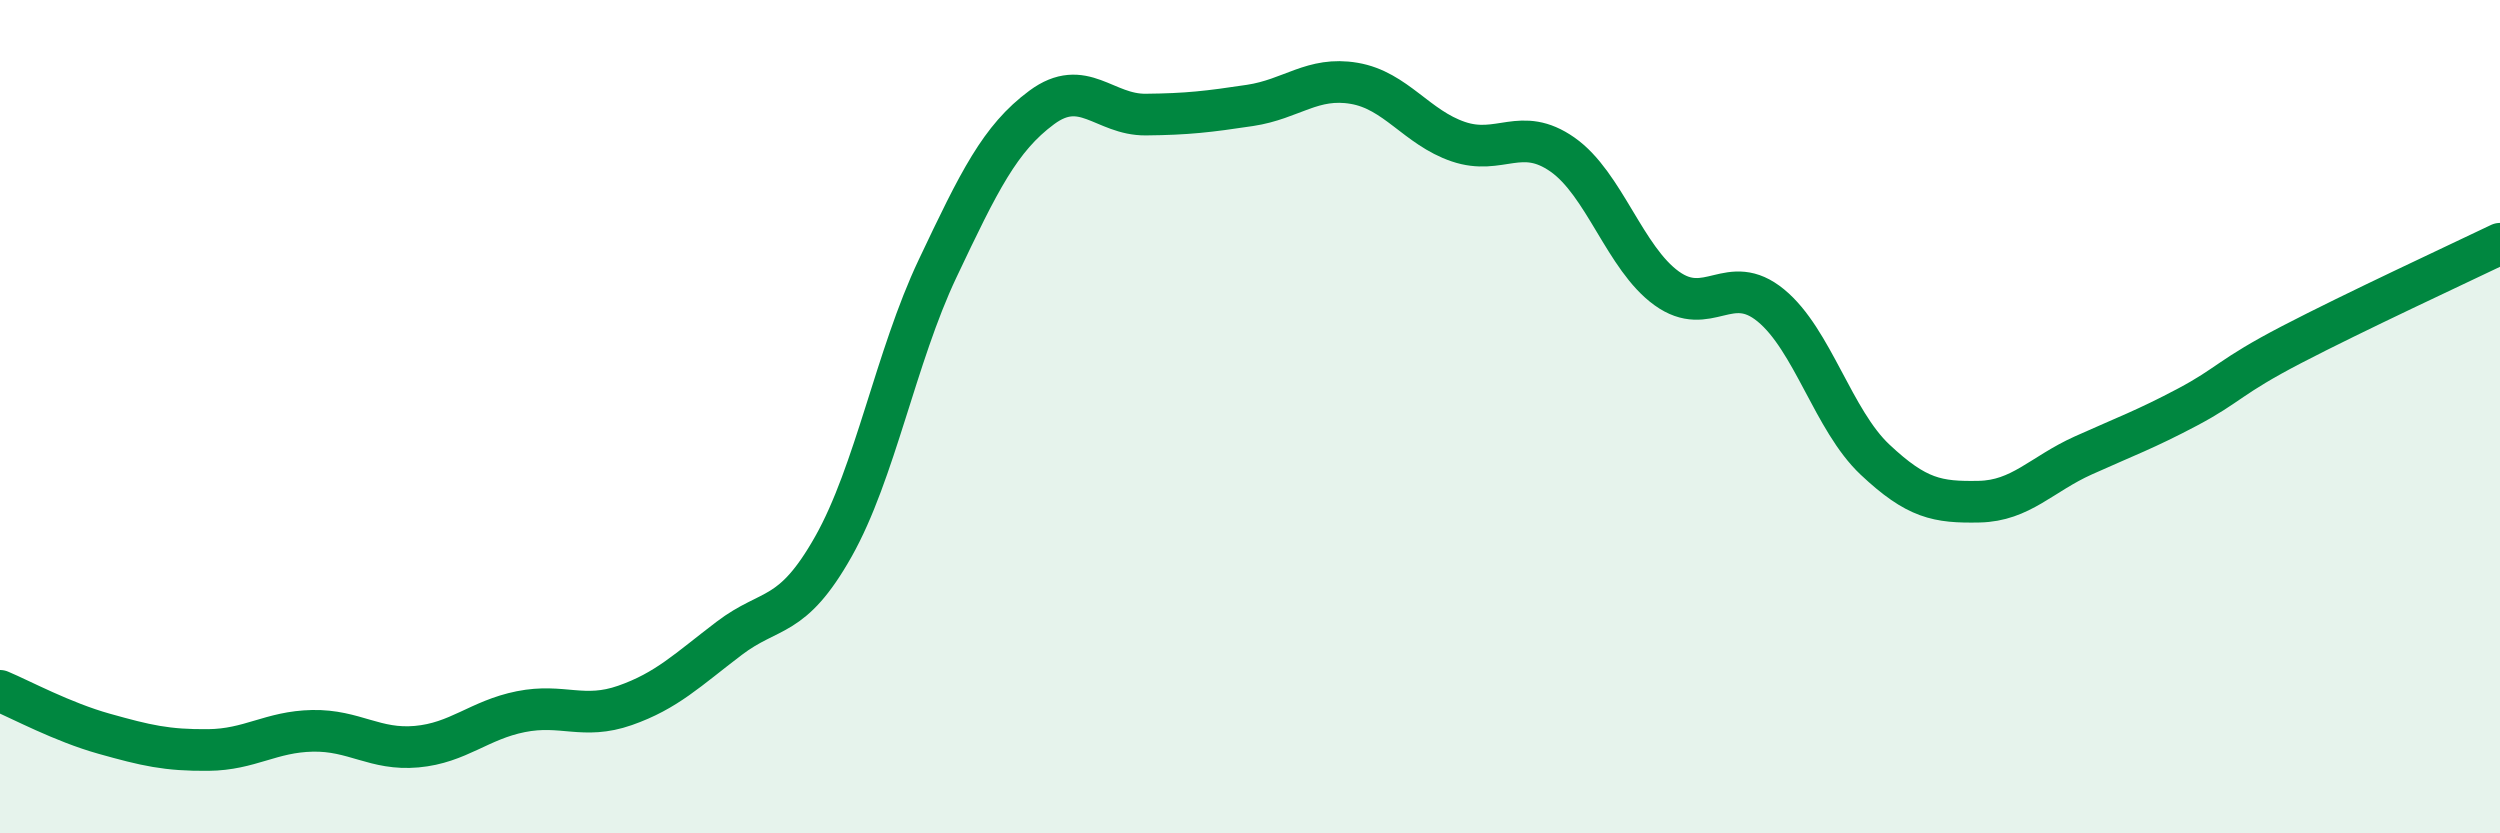 
    <svg width="60" height="20" viewBox="0 0 60 20" xmlns="http://www.w3.org/2000/svg">
      <path
        d="M 0,16.58 C 0.5,16.79 1.5,17.33 2.5,17.61 C 3.5,17.89 4,18.01 5,18 C 6,17.99 6.5,17.56 7.5,17.54 C 8.5,17.52 9,18.01 10,17.92 C 11,17.83 11.5,17.28 12.5,17.08 C 13.5,16.88 14,17.28 15,16.93 C 16,16.58 16.5,16.08 17.5,15.32 C 18.5,14.56 19,14.89 20,13.12 C 21,11.35 21.5,8.56 22.5,6.45 C 23.5,4.34 24,3.32 25,2.58 C 26,1.84 26.5,2.76 27.5,2.75 C 28.5,2.74 29,2.68 30,2.53 C 31,2.38 31.5,1.83 32.5,2 C 33.5,2.17 34,3.06 35,3.4 C 36,3.74 36.5,3.01 37.5,3.71 C 38.5,4.41 39,6.2 40,6.92 C 41,7.64 41.5,6.51 42.5,7.33 C 43.5,8.15 44,10.09 45,11.03 C 46,11.97 46.5,12.06 47.5,12.04 C 48.5,12.02 49,11.38 50,10.93 C 51,10.48 51.5,10.3 52.5,9.77 C 53.5,9.24 53.5,9.05 55,8.27 C 56.5,7.49 59,6.33 60,5.85L60 20L0 20Z"
        fill="#008740"
        opacity="0.1"
        stroke-linecap="round"
        stroke-linejoin="round"
      />
      <path
        d="M 0,16.58 C 0.5,16.79 1.5,17.33 2.5,17.61 C 3.5,17.89 4,18.01 5,18 C 6,17.99 6.5,17.56 7.5,17.54 C 8.5,17.52 9,18.01 10,17.92 C 11,17.83 11.5,17.28 12.5,17.08 C 13.5,16.88 14,17.28 15,16.93 C 16,16.58 16.5,16.08 17.5,15.32 C 18.5,14.56 19,14.89 20,13.12 C 21,11.35 21.5,8.56 22.5,6.45 C 23.5,4.34 24,3.32 25,2.58 C 26,1.84 26.5,2.76 27.5,2.75 C 28.5,2.74 29,2.68 30,2.53 C 31,2.38 31.5,1.83 32.5,2 C 33.5,2.17 34,3.06 35,3.4 C 36,3.74 36.5,3.01 37.5,3.71 C 38.5,4.41 39,6.2 40,6.92 C 41,7.64 41.5,6.51 42.5,7.33 C 43.5,8.15 44,10.09 45,11.03 C 46,11.97 46.5,12.06 47.5,12.04 C 48.5,12.02 49,11.38 50,10.93 C 51,10.48 51.5,10.3 52.5,9.77 C 53.5,9.24 53.5,9.05 55,8.27 C 56.5,7.49 59,6.33 60,5.85"
        stroke="#008740"
        stroke-width="1"
        fill="none"
        stroke-linecap="round"
        stroke-linejoin="round"
      />
    </svg>
  